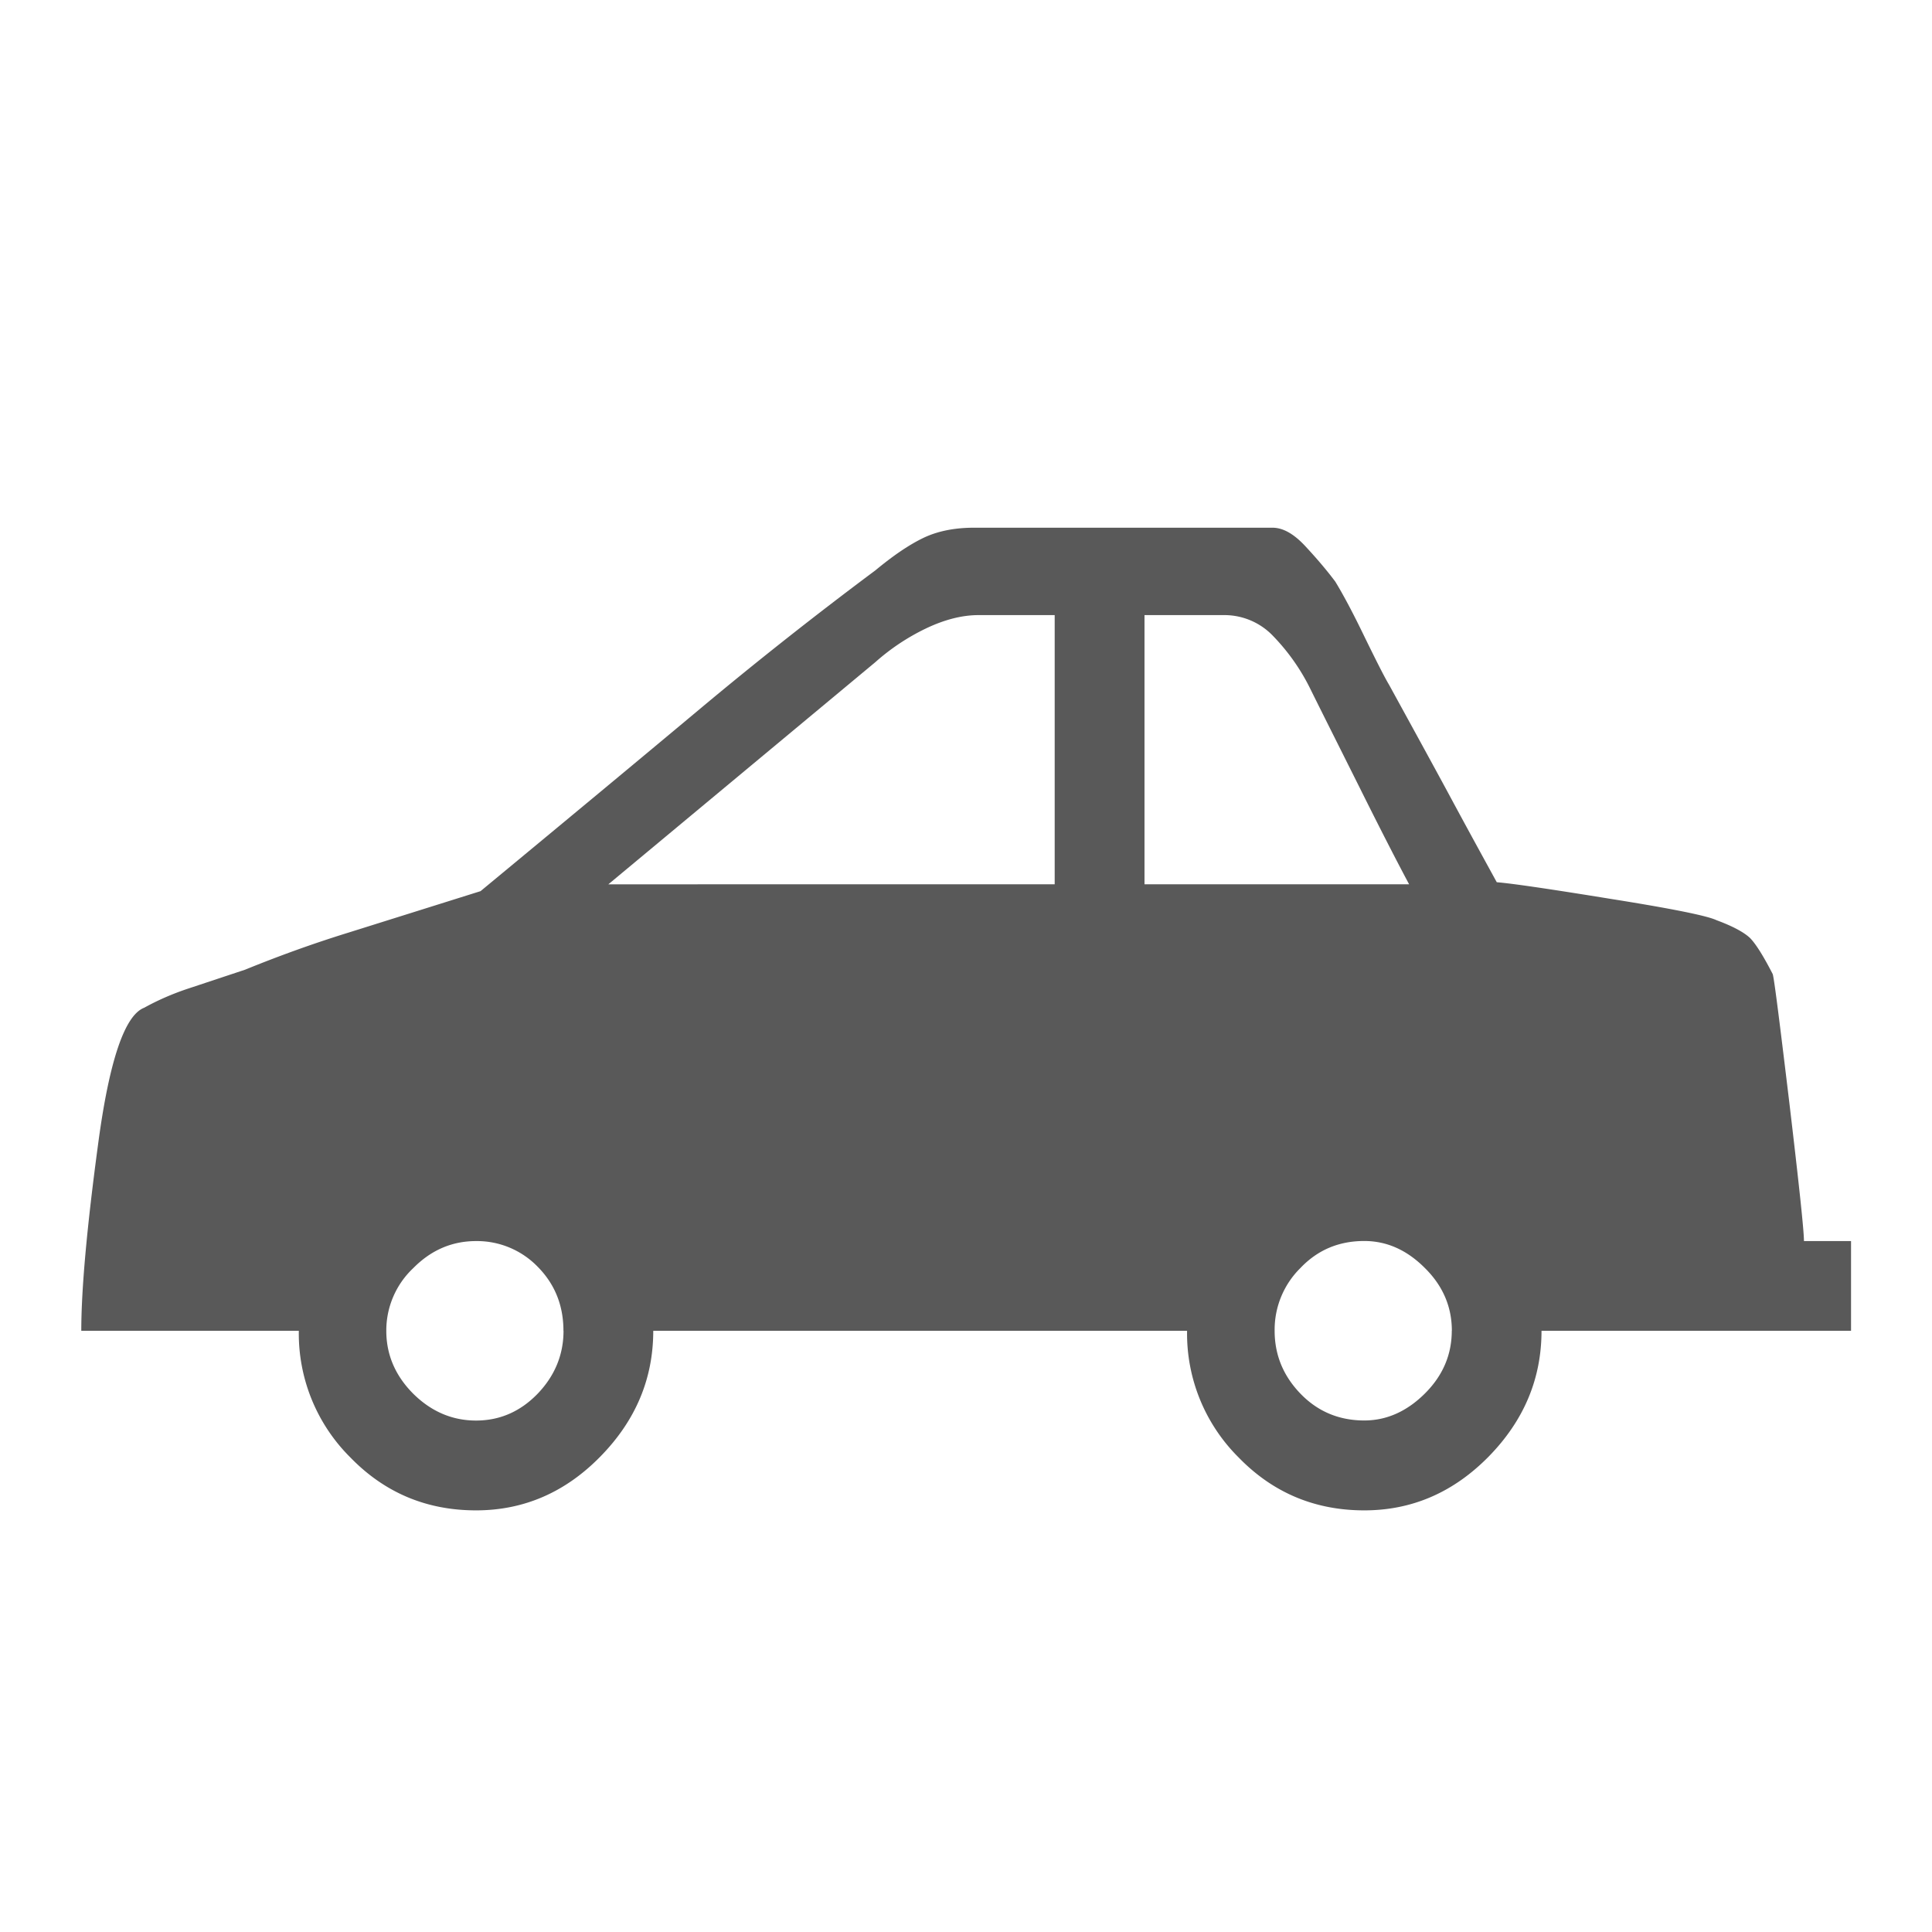 <svg xmlns="http://www.w3.org/2000/svg" width="32" height="32" viewBox="0 0 32 32">
    <defs>
        <clipPath id="a">
            <path d="M0 24h24V0H0z"/>
        </clipPath>
    </defs>
    <g clip-path="url(#a)" transform="matrix(1.333 0 0 -1.333 0 32)">
        <path fill="#595959" d="M18.04 7.47c0 .299-.112.56-.335.78-.224.225-.475.336-.753.336-.316 0-.58-.111-.794-.336a1.077 1.077 0 0 1-.32-.78c0-.296.105-.557.32-.78.213-.221.478-.334.794-.334.278 0 .53.113.753.335.223.222.334.483.334.78m-.53 5.547c-.149.279-.359.687-.627 1.226-.27.54-.47.938-.599 1.199a2.578 2.578 0 0 1-.459.655.835.835 0 0 1-.6.265h-1.003v-3.345zm-4.404 0v3.345h-.947c-.204 0-.423-.056-.655-.167a2.71 2.71 0 0 1-.627-.418l-3.317-2.76zM7.001 7.47c0 .316-.107.58-.319.795a1.05 1.05 0 0 1-.767.32c-.297 0-.558-.111-.78-.336a1.064 1.064 0 0 1-.335-.78c0-.296.112-.557.334-.78.223-.221.484-.334.781-.334.297 0 .553.113.767.335.212.222.32.483.32.78M23 7.47h-3.846c0-.596-.219-1.115-.655-1.561-.438-.446-.953-.67-1.547-.67-.613 0-1.134.218-1.56.656a2.169 2.169 0 0 0-.642 1.575H8.117c0-.596-.219-1.115-.656-1.561-.436-.446-.952-.67-1.546-.67-.614 0-1.134.218-1.56.656a2.168 2.168 0 0 0-.642 1.575H1.01c0 .52.071 1.297.21 2.327.138 1.032.33 1.594.571 1.687.166.092.348.172.543.237l.711.236c.41.167.836.322 1.282.46l1.644.516c1.078.892 1.984 1.644 2.718 2.258a49.948 49.948 0 0 0 2.188 1.728c.223.185.422.32.6.405.175.083.385.125.626.125h3.708c.13 0 .263-.075.402-.223.14-.15.267-.298.378-.446.092-.15.214-.376.362-.683.15-.307.251-.507.307-.6.296-.54.543-.99.738-1.351.195-.363.396-.73.6-1.102.205-.017.682-.088 1.434-.21.753-.12 1.185-.208 1.297-.262.203-.075.343-.151.418-.223.073-.076.166-.225.28-.447.018-.055.085-.59.207-1.603.12-1.013.181-1.584.181-1.714H23z"/>
    </g>
</svg>
